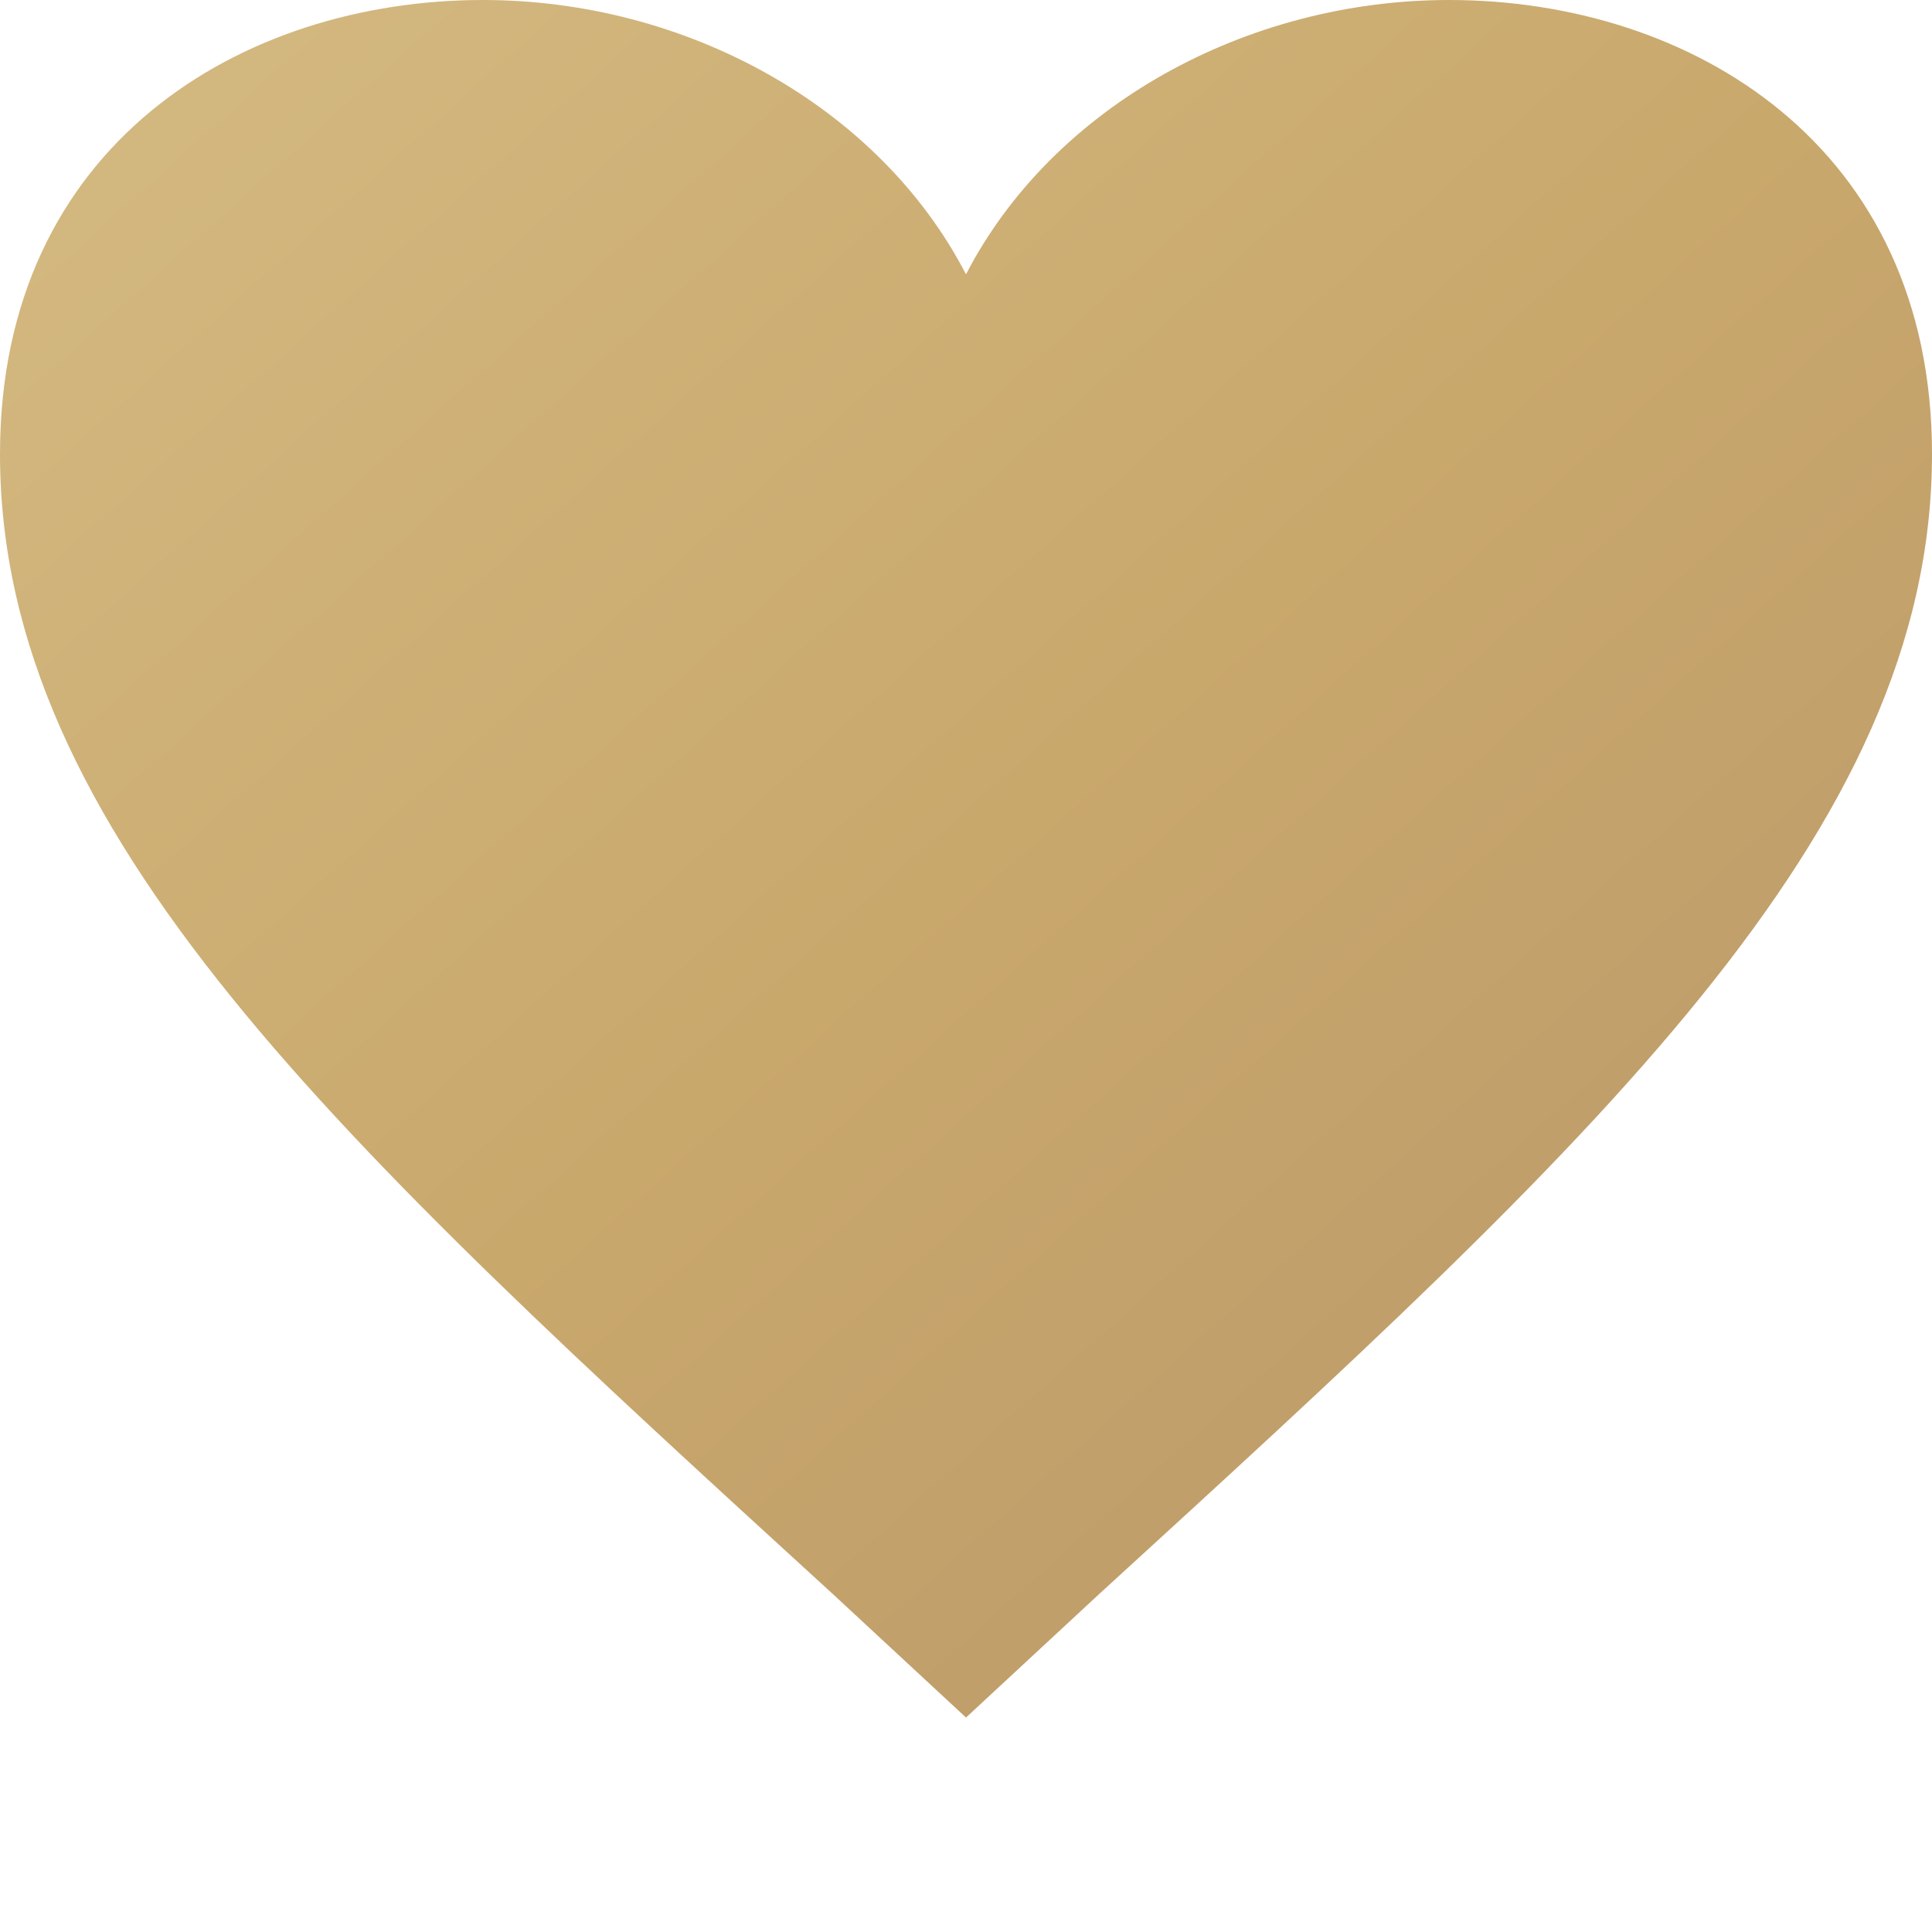 <svg xmlns="http://www.w3.org/2000/svg" viewBox="0 0 100 100">
  <defs>
    <linearGradient id="goldGradient" x1="0%" y1="0%" x2="100%" y2="100%">
      <stop offset="0%" style="stop-color:#D4BA82"/>
      <stop offset="50%" style="stop-color:#C9A86C"/>
      <stop offset="100%" style="stop-color:#B8956A"/>
    </linearGradient>
  </defs>
  <path fill="url(#goldGradient)" d="M50 88.9L43.1 82.5C17.5 59.1 0 43.1 0 23.5C0 7.5 12.5 0 25 0C35.5 0 45.5 5.5 50 14.2C54.5 5.5 64.5 0 75 0C87.5 0 100 7.5 100 23.5C100 43.1 82.5 59.1 56.9 82.5L50 88.9Z"/>
</svg>
